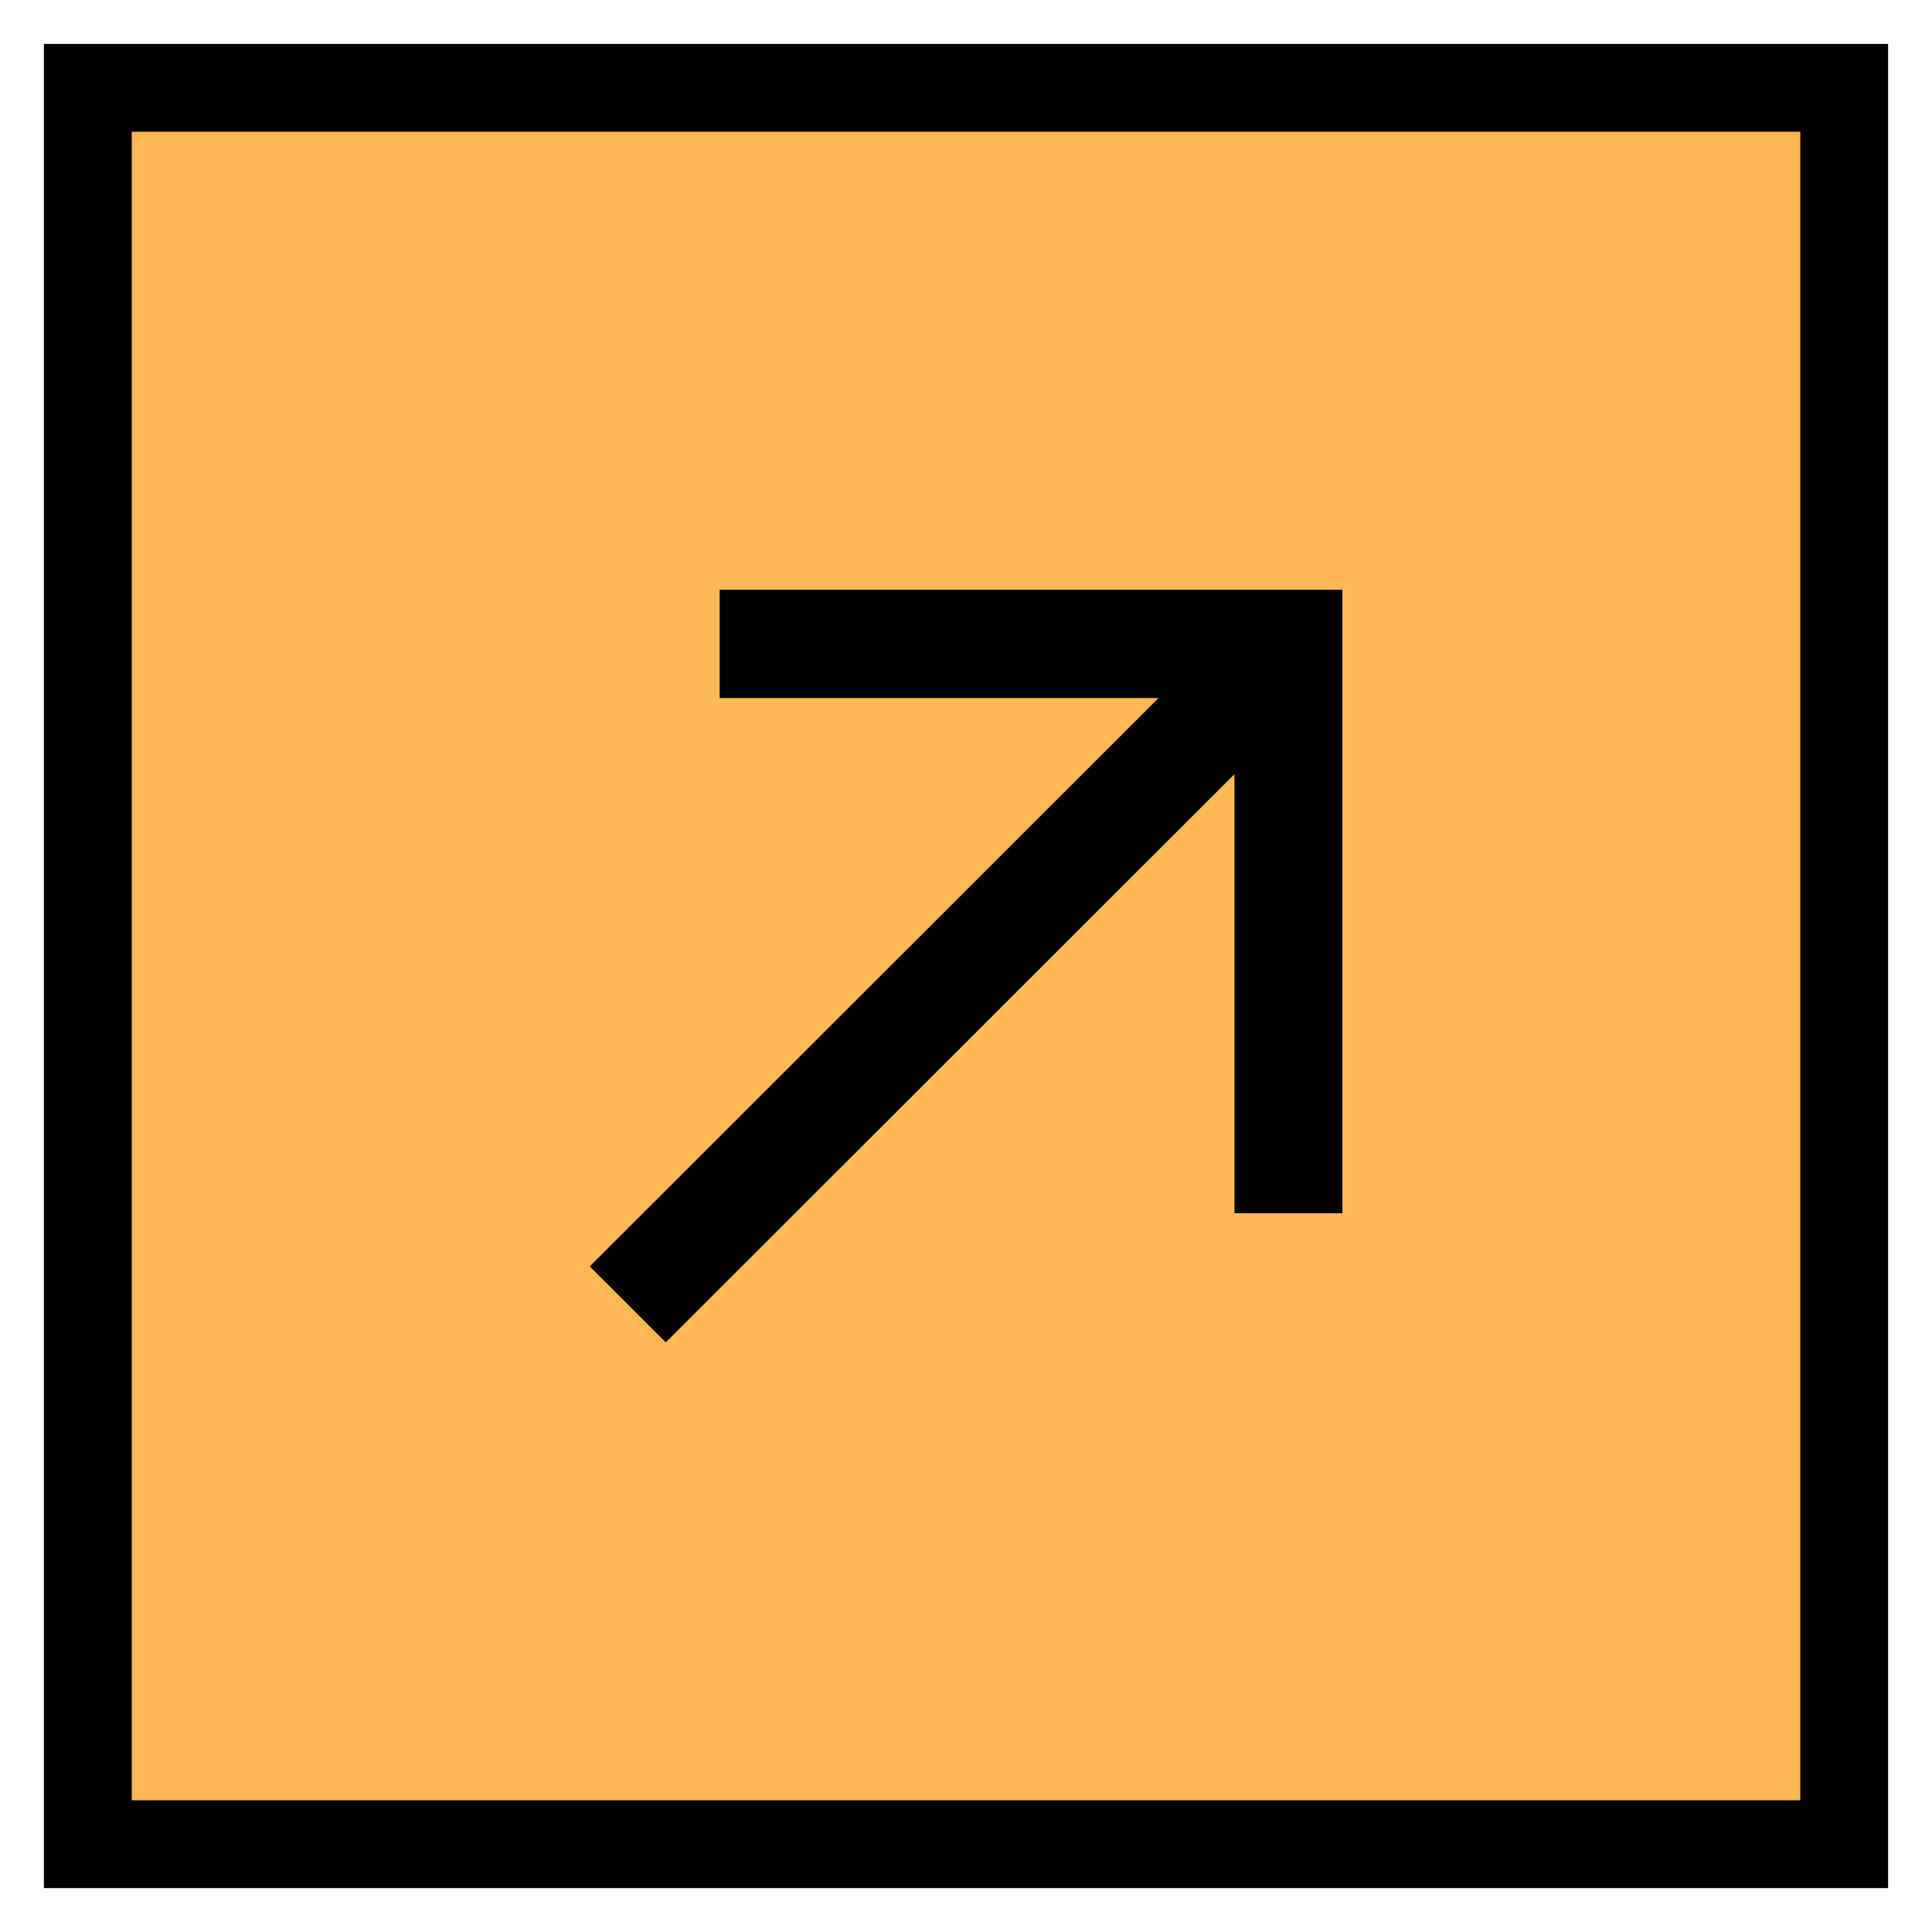 <svg xmlns="http://www.w3.org/2000/svg" width="22" height="22" viewBox="0 0 22 22" fill="none">
  <rect x="1" y="1" width="20" height="20" fill="#FFB852"/>
  <rect x="1" y="1" width="20" height="20" stroke="black"/>
  <path d="M15.286 13.815V6.715H8.195V7.949H13.192L6.715 14.421L7.581 15.286L14.057 8.815V13.815H15.286Z" fill="black"/>
</svg>